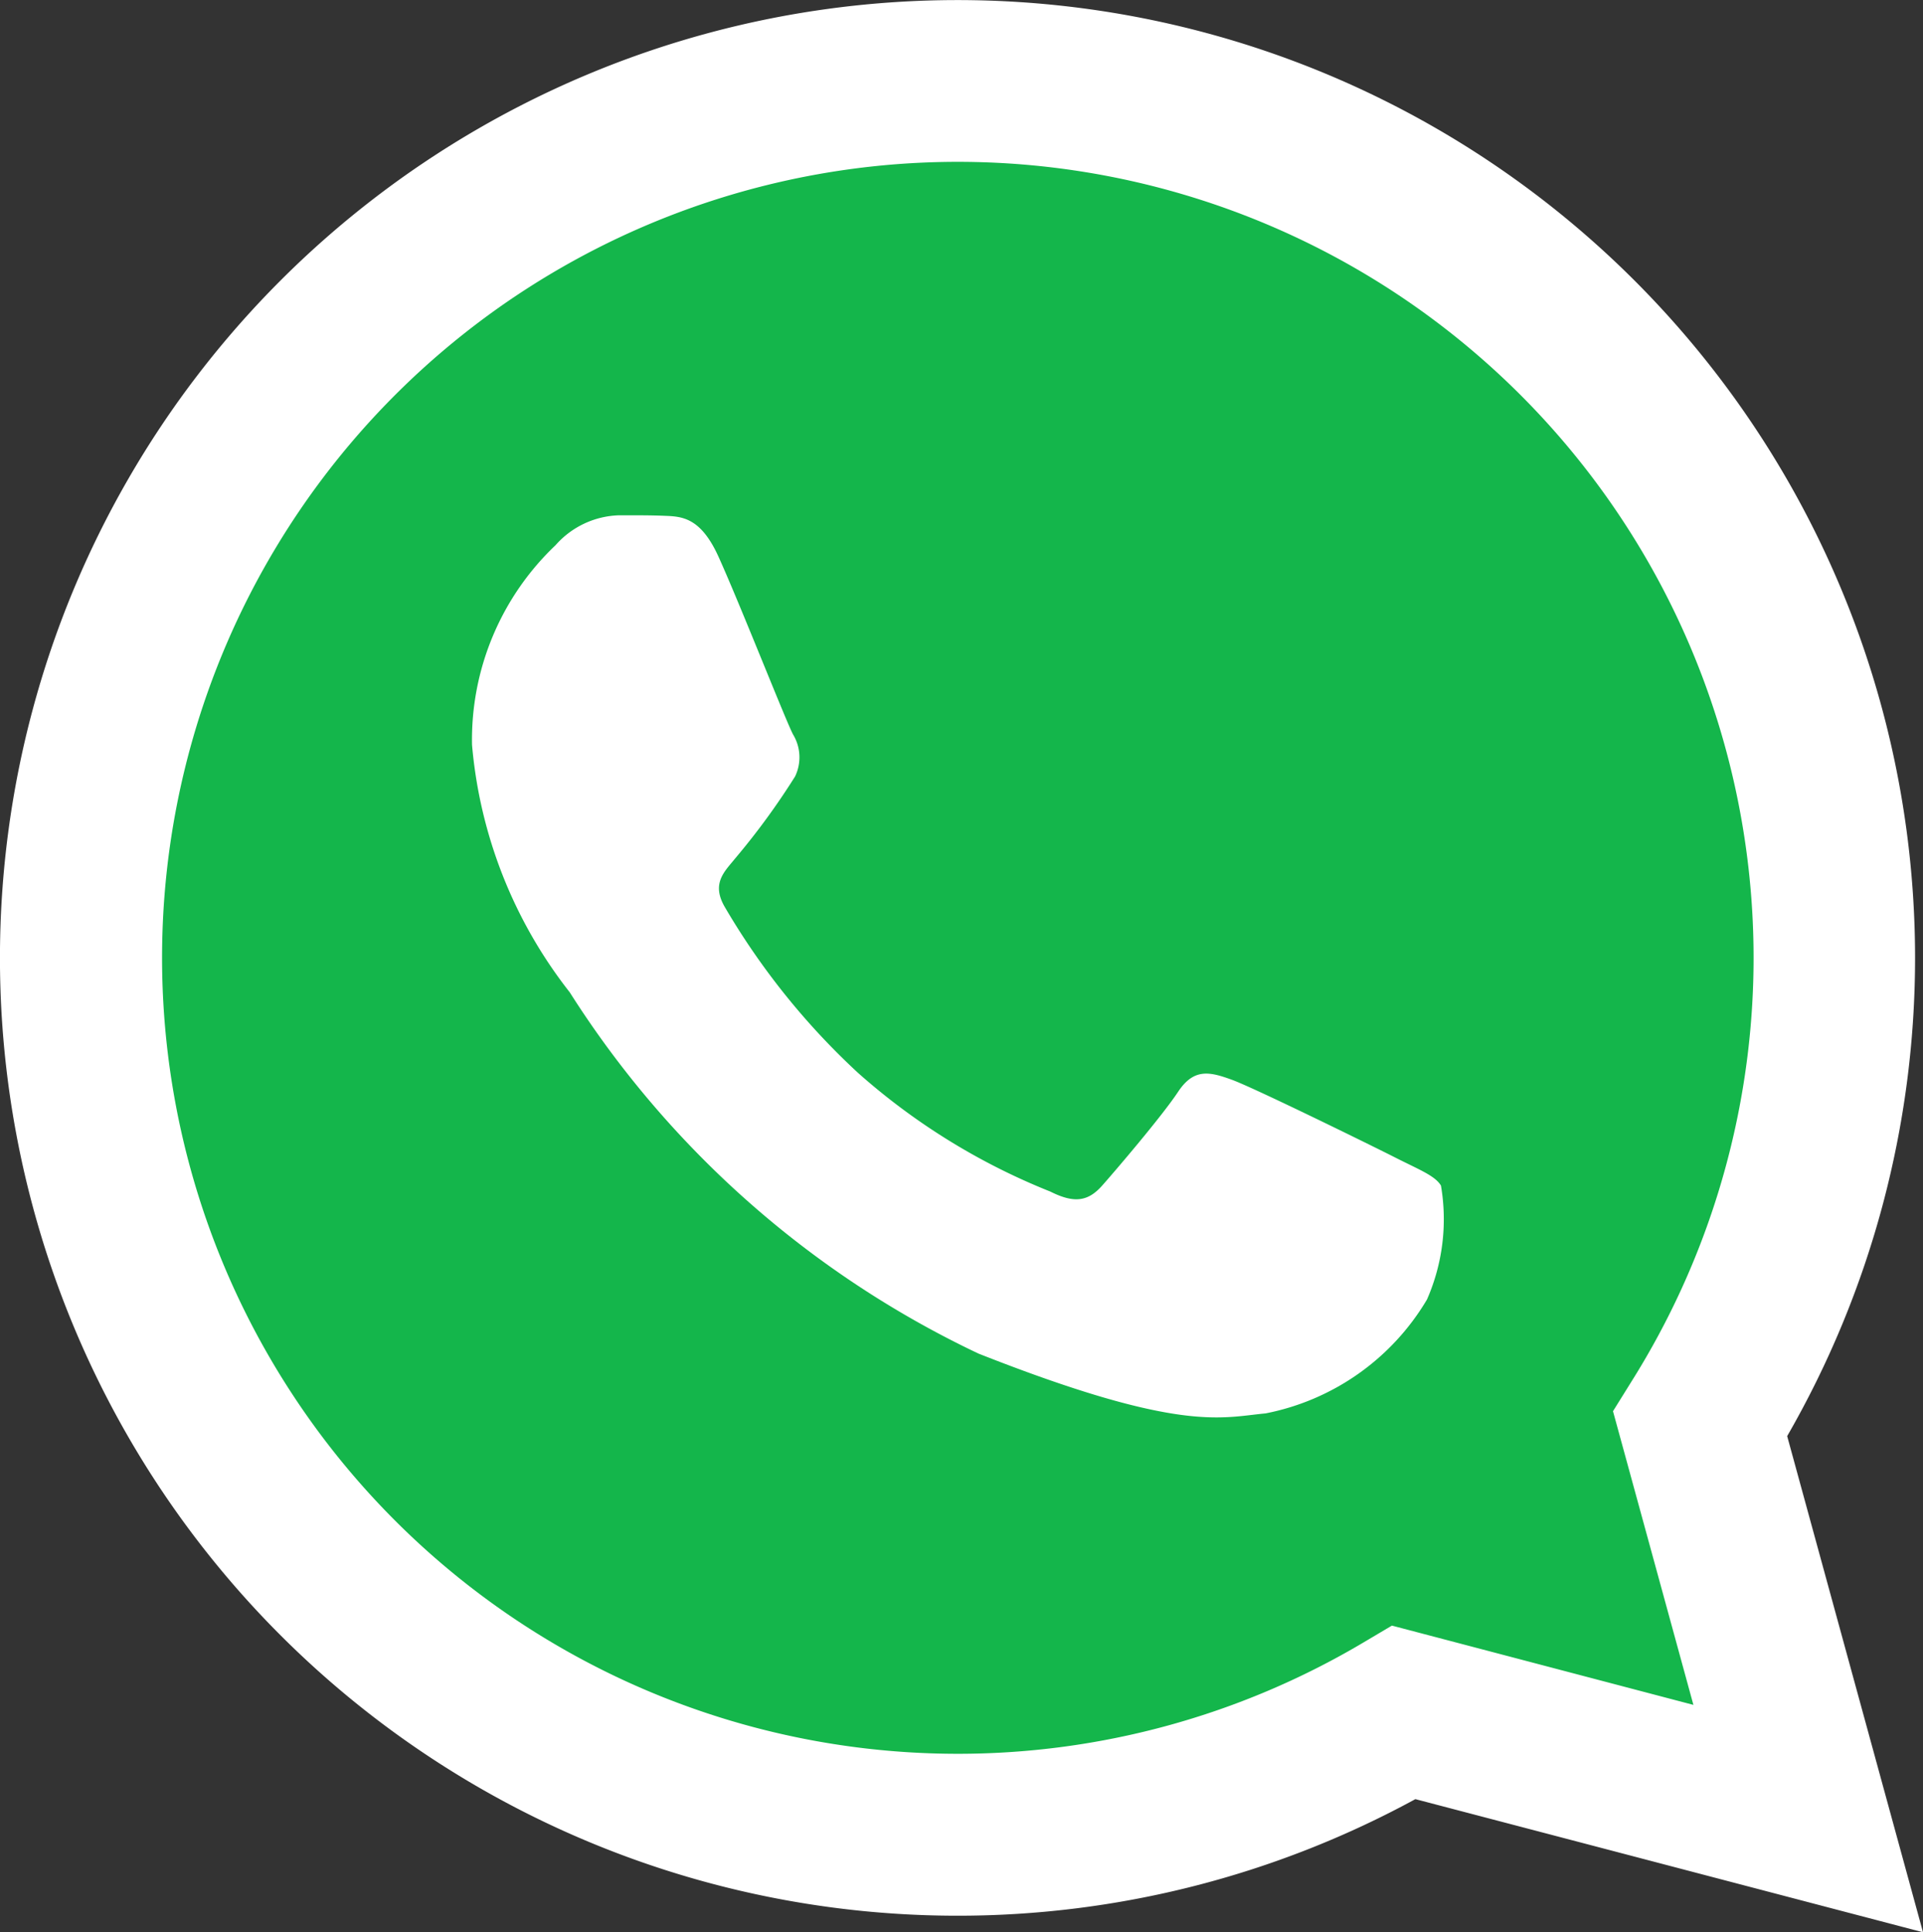 <svg id="Grupo_11638" data-name="Grupo 11638" xmlns="http://www.w3.org/2000/svg" width="25.328" height="25.443" viewBox="0 0 25.328 25.443">
  <rect x="0" y="0" width="25.328" height="25.443" fill="#333333" stroke="none"/>
  <path id="Trazado_2030" data-name="Trazado 2030" d="M43.794,43.945l-1.727-6.307a12.175,12.175,0,1,0-10.55,6.1h.005a12.172,12.172,0,0,0,5.818-1.481Zm0,0" transform="translate(-18.905 -18.942)" fill="#14b64b"/>
  <g id="Grupo_11637" data-name="Grupo 11637">
    <path id="Trazado_2033" data-name="Trazado 2033" d="M36.222,36.338l-1.789-6.533A12.612,12.612,0,1,0,23.505,36.12h.005a12.6,12.6,0,0,0,6.026-1.535ZM29.227,32.3l-.383.227a10.468,10.468,0,0,1-5.335,1.461h0a10.481,10.481,0,1,1,8.879-4.911l-.249.4,1.059,3.867Zm0,0" transform="translate(-10.894 -10.895)" fill="#fff"/>
    <path id="Trazado_2034" data-name="Trazado 2034" d="M135.7,142.165c-.236-.525-.485-.535-.709-.544-.184-.008-.394-.007-.6-.007a1.158,1.158,0,0,0-.84.394,3.532,3.532,0,0,0-1.1,2.628,6.129,6.129,0,0,0,1.287,3.259,12.934,12.934,0,0,0,5.383,4.757c2.662,1.05,3.2.841,3.781.788a3.182,3.182,0,0,0,2.127-1.5,2.631,2.631,0,0,0,.184-1.5c-.079-.131-.289-.21-.6-.368s-1.864-.92-2.153-1.025-.5-.158-.709.158-.814,1.025-1,1.235-.368.237-.683.079a8.616,8.616,0,0,1-2.534-1.564,9.5,9.5,0,0,1-1.753-2.182c-.184-.315,0-.471.138-.643a9.5,9.5,0,0,0,.787-1.077.581.581,0,0,0-.026-.552C136.595,144.347,135.982,142.788,135.7,142.165Zm0,0" transform="translate(-126.234 -134.829)" fill="#fff" fill-rule="evenodd"/>
  </g>
</svg>
